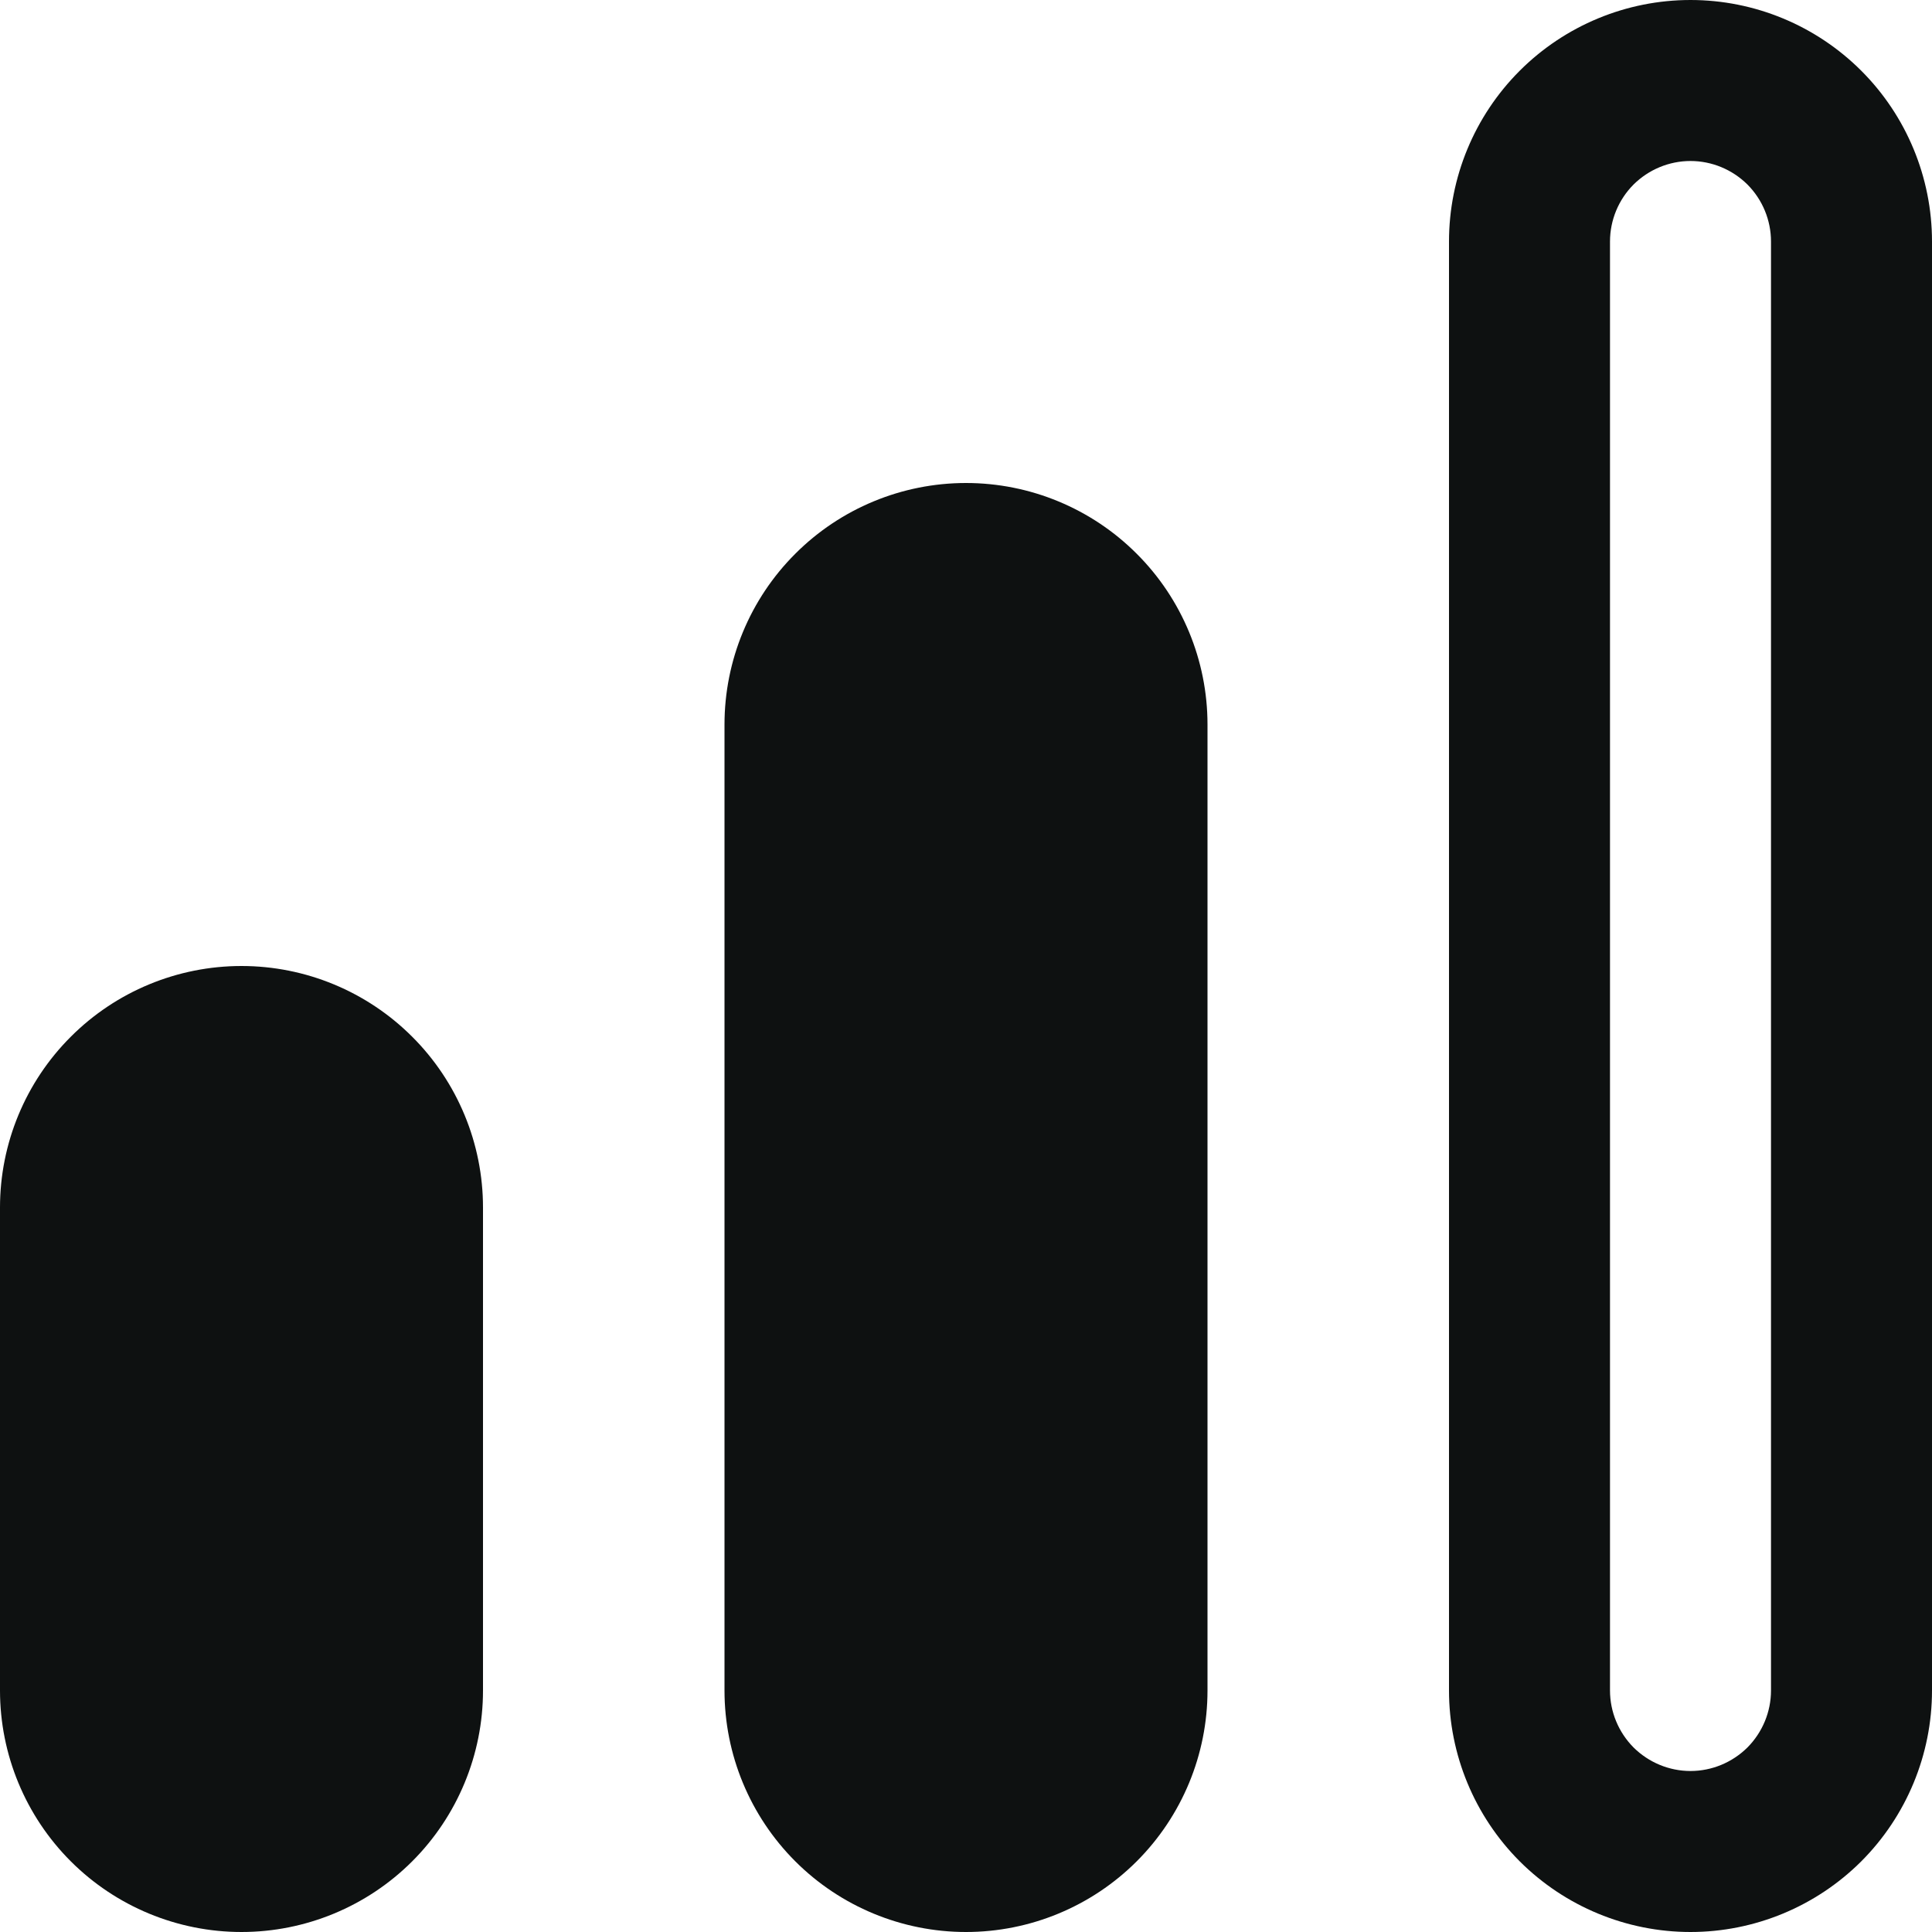 <svg width="27" height="27" viewBox="0 0 27 27" fill="none" xmlns="http://www.w3.org/2000/svg">
<g clip-path="url(#clip0_249_123)">
<path d="M13.5 6.75C12.605 6.75 11.746 7.106 11.114 7.739C10.481 8.371 10.125 9.23 10.125 10.125V23.625C10.125 24.52 10.481 25.379 11.114 26.012C11.746 26.644 12.605 27 13.5 27C14.395 27 15.254 26.644 15.886 26.012C16.519 25.379 16.875 24.52 16.875 23.625V10.125C16.875 9.23 16.519 8.371 15.886 7.739C15.254 7.106 14.395 6.75 13.5 6.75Z" fill="#0E1111"/>
<path d="M23.625 0C22.73 0 21.871 0.356 21.238 0.989C20.606 1.621 20.25 2.48 20.25 3.375V23.625C20.25 24.52 20.606 25.379 21.238 26.012C21.871 26.644 22.73 27 23.625 27C24.52 27 25.379 26.644 26.012 26.012C26.644 25.379 27 24.52 27 23.625V3.375C27 2.48 26.644 1.621 26.012 0.989C25.379 0.356 24.52 0 23.625 0V0ZM24.75 23.625C24.75 23.923 24.631 24.209 24.421 24.421C24.209 24.631 23.923 24.75 23.625 24.75C23.327 24.75 23.041 24.631 22.829 24.421C22.619 24.209 22.5 23.923 22.5 23.625V3.375C22.5 3.077 22.619 2.79 22.829 2.579C23.041 2.369 23.327 2.25 23.625 2.25C23.923 2.25 24.209 2.369 24.421 2.579C24.631 2.79 24.75 3.077 24.75 3.375V23.625Z" fill="#0E1111"/>
<path d="M3.375 13.5C2.48 13.5 1.621 13.856 0.989 14.489C0.356 15.121 0 15.98 0 16.875L0 23.625C0 24.52 0.356 25.379 0.989 26.012C1.621 26.644 2.48 27 3.375 27C4.27 27 5.129 26.644 5.761 26.012C6.394 25.379 6.75 24.52 6.75 23.625V16.875C6.75 15.98 6.394 15.121 5.761 14.489C5.129 13.856 4.27 13.5 3.375 13.5Z" fill="#0E1111"/>
</g>
<defs>
<clipPath id="clip0_249_123">
<rect width="27" height="27" fill="white"/>
</clipPath>
</defs>
</svg>
